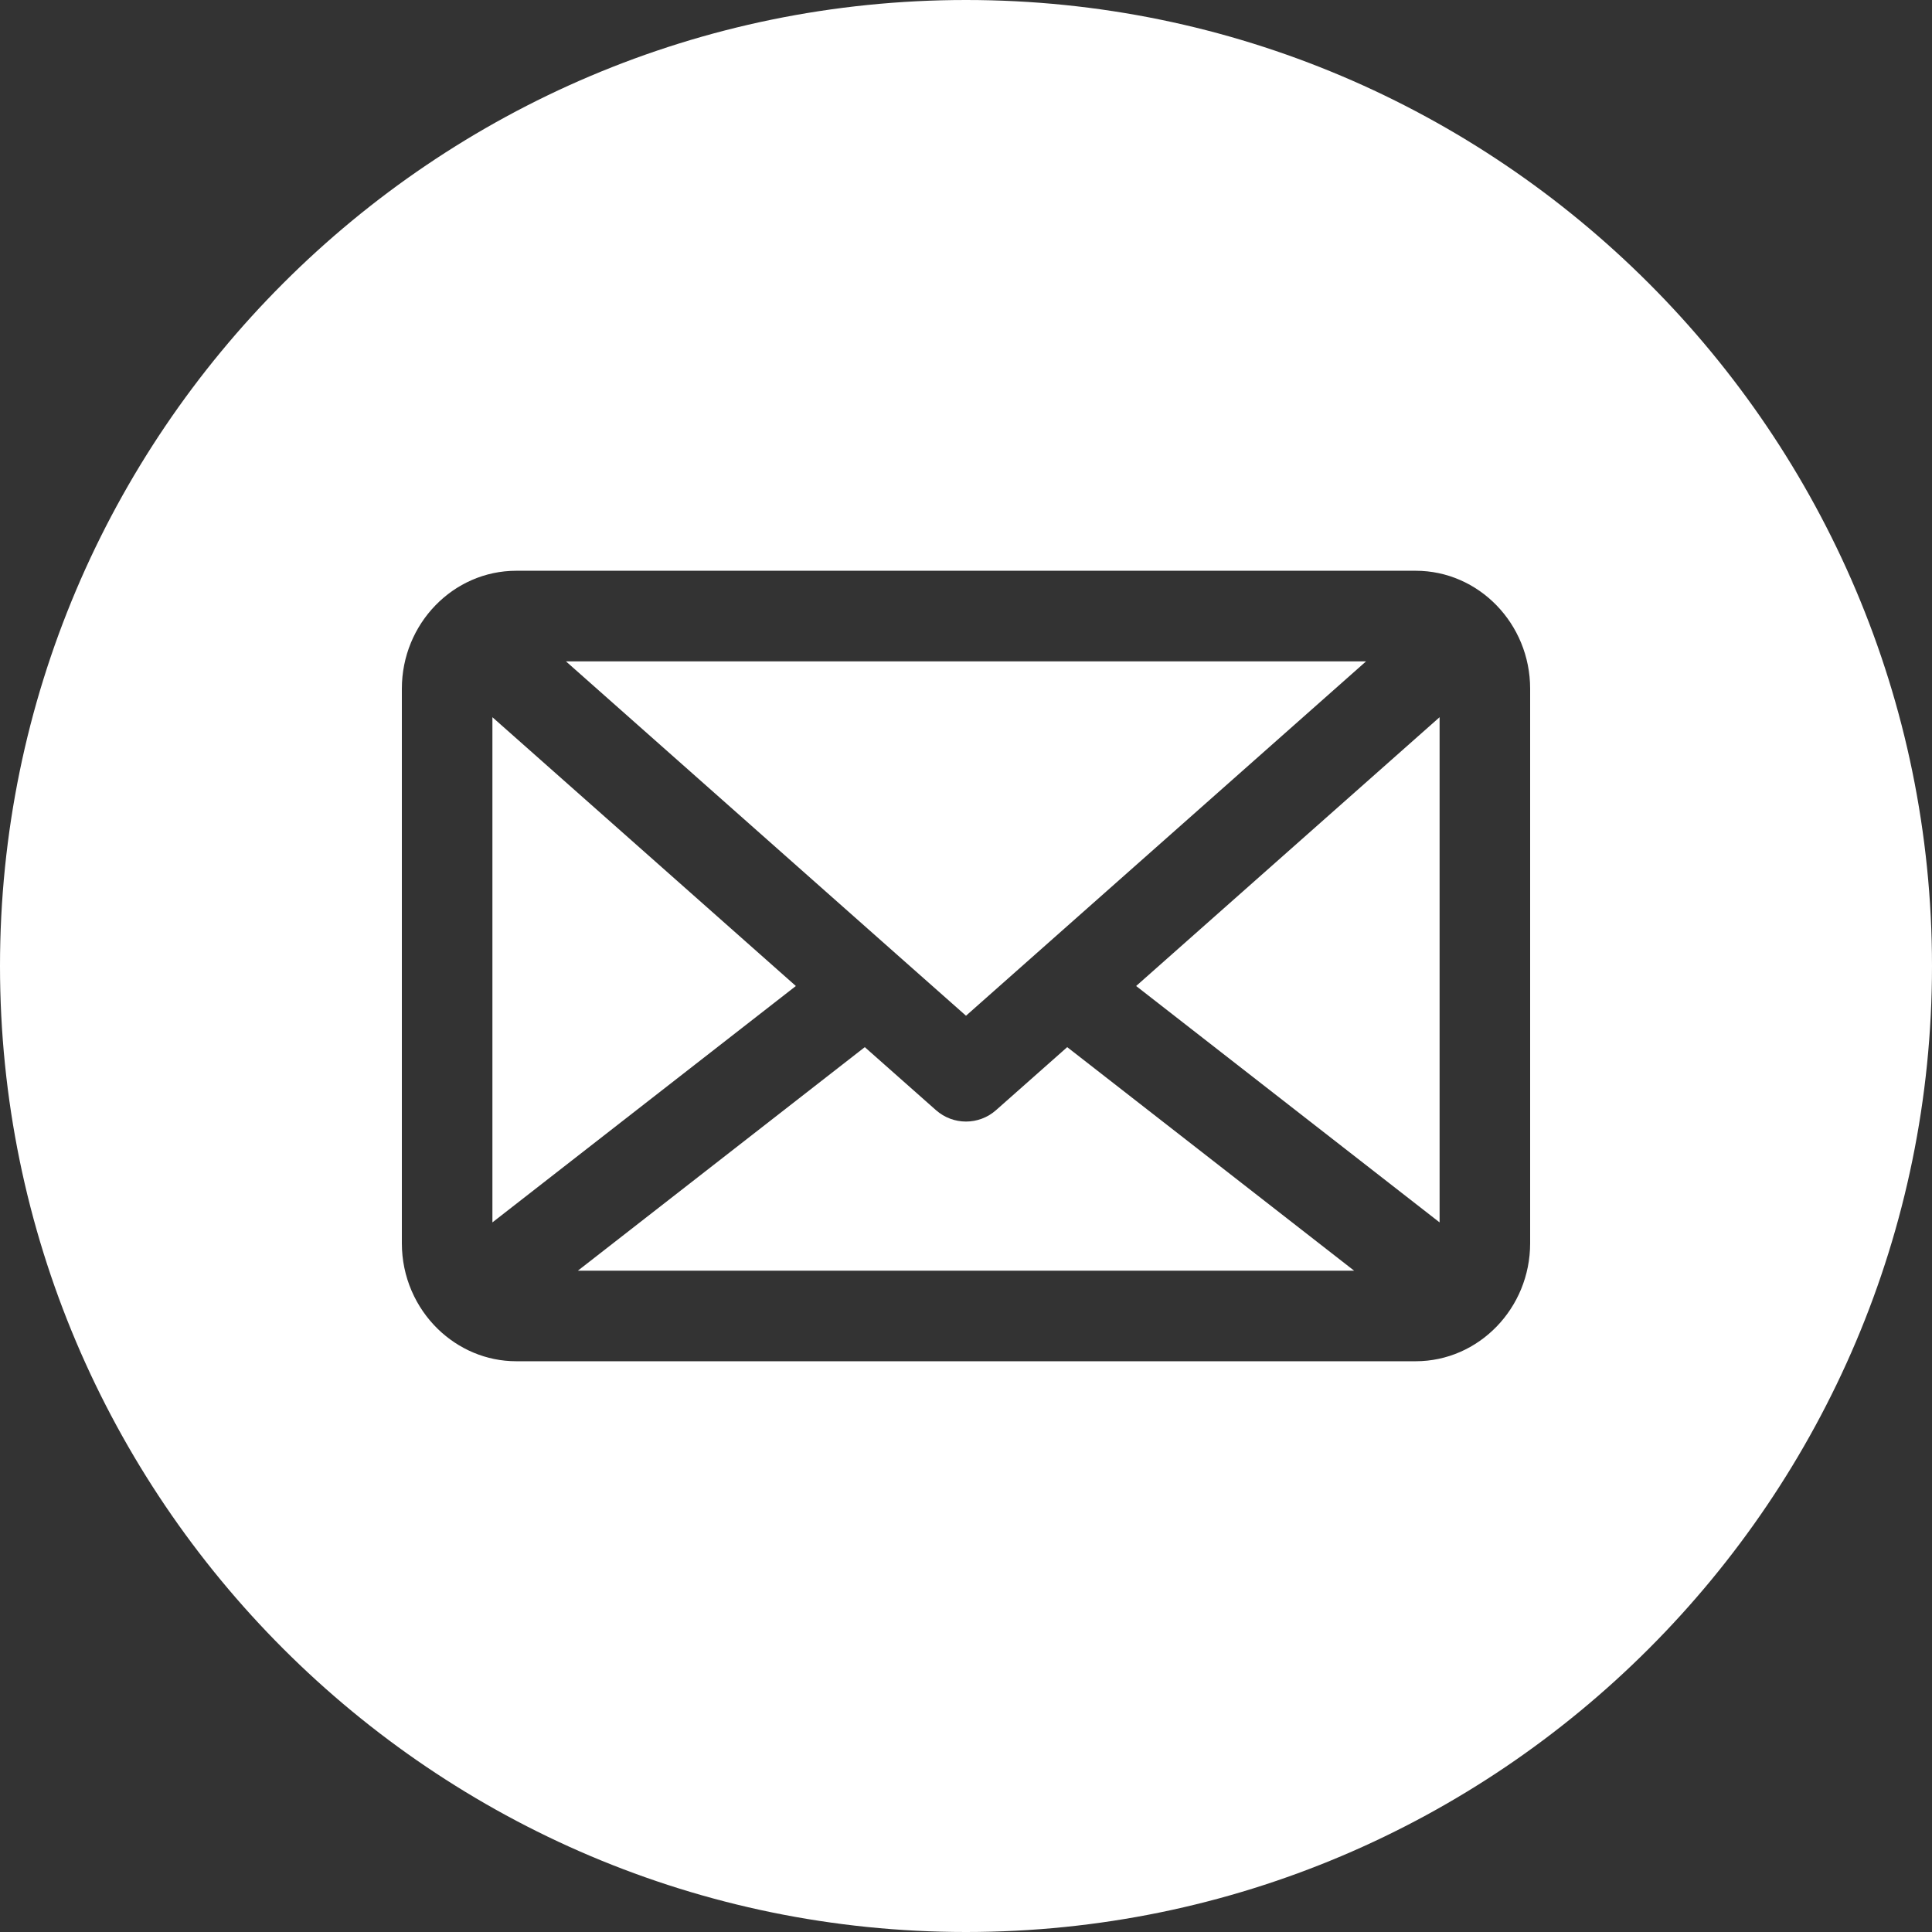 <svg width="31" height="31" viewBox="0 0 31 31" fill="none" xmlns="http://www.w3.org/2000/svg">
<rect x="0" y="0" width="31" height="31" fill="#333333" stroke="none"/>
<g clip-path="url(#clip0_44_185)">
<path d="M18.23 15.821L23.099 11.508V19.614L18.23 15.821ZM7.901 11.508V19.614L12.77 15.821L7.901 11.508ZM15.982 17.813C15.844 17.935 15.672 17.996 15.5 17.996C15.328 17.996 15.156 17.935 15.018 17.813L13.876 16.802L9.272 20.389H21.728L17.124 16.802L15.982 17.813ZM14.378 15.305L15.5 16.298L21.919 10.612H9.081L14.377 15.304C14.378 15.304 14.378 15.304 14.378 15.305ZM31 15.5C31 24.047 24.047 31 15.5 31C6.953 31 0 24.047 0 15.5C0 6.953 6.953 0 15.5 0C24.047 0 31 6.953 31 15.5ZM24.552 11.051C24.552 10.008 23.728 9.158 22.715 9.158H8.285C7.272 9.158 6.448 10.008 6.448 11.051V19.949C6.448 20.491 6.671 20.98 7.027 21.326L7.027 21.326C7.357 21.645 7.799 21.842 8.285 21.842H22.715C23.727 21.842 24.552 20.992 24.552 19.949V11.051H24.552Z" fill="white"/>
</g>
<defs>
<clipPath id="clip0_44_185">
<rect width="31" height="31" fill="white"/>
</clipPath>
</defs>
</svg>

